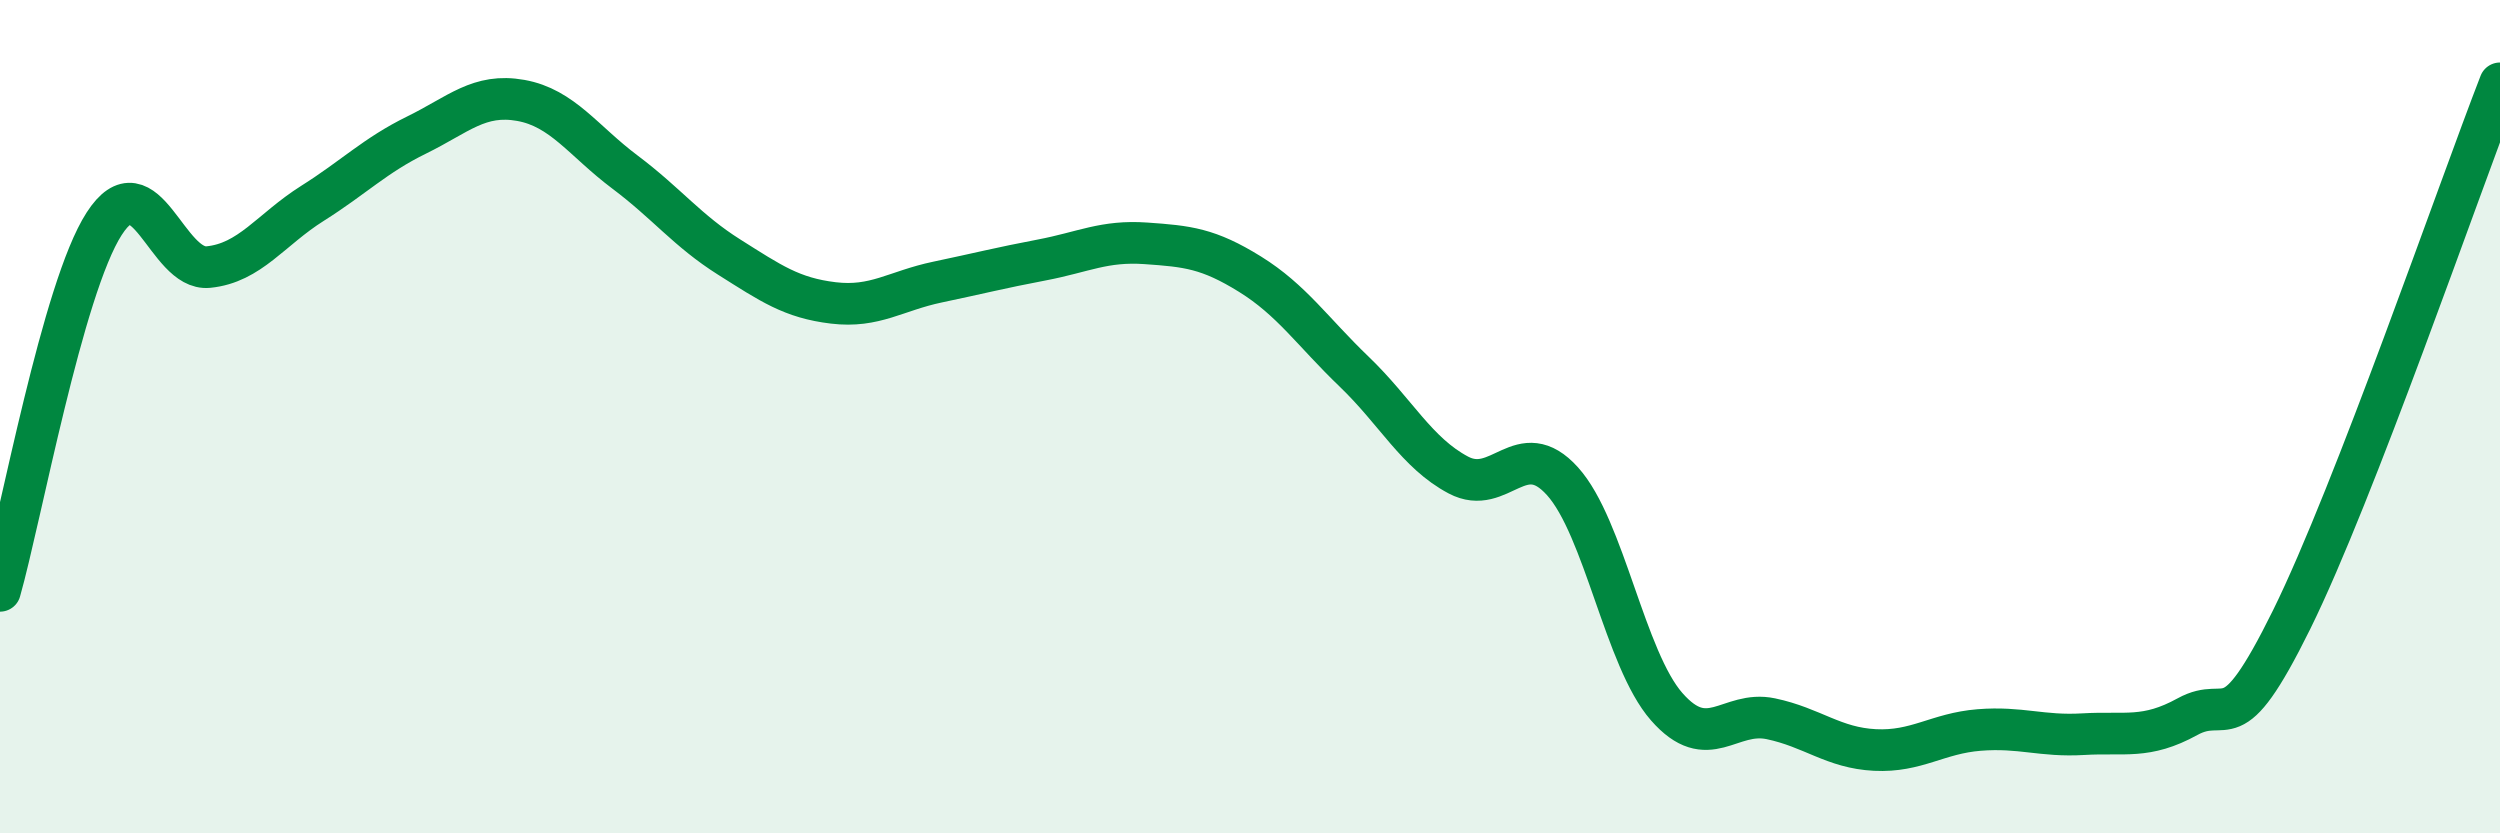 
    <svg width="60" height="20" viewBox="0 0 60 20" xmlns="http://www.w3.org/2000/svg">
      <path
        d="M 0,14.18 C 0.5,12.42 1.5,6.92 2.5,5.37 C 3.5,3.82 4,6.51 5,6.41 C 6,6.31 6.5,5.51 7.5,4.88 C 8.5,4.25 9,3.73 10,3.24 C 11,2.75 11.5,2.23 12.5,2.41 C 13.5,2.59 14,3.38 15,4.13 C 16,4.88 16.5,5.54 17.5,6.17 C 18.5,6.8 19,7.15 20,7.27 C 21,7.39 21.5,6.98 22.5,6.77 C 23.5,6.56 24,6.43 25,6.24 C 26,6.05 26.5,5.77 27.5,5.84 C 28.5,5.91 29,5.96 30,6.58 C 31,7.2 31.5,7.96 32.5,8.92 C 33.5,9.88 34,10.87 35,11.4 C 36,11.93 36.5,10.44 37.5,11.55 C 38.5,12.66 39,15.82 40,16.96 C 41,18.1 41.5,17.04 42.5,17.25 C 43.5,17.46 44,17.95 45,18 C 46,18.05 46.5,17.6 47.5,17.52 C 48.5,17.44 49,17.68 50,17.62 C 51,17.56 51.5,17.75 52.5,17.2 C 53.5,16.65 53.5,17.91 55,14.87 C 56.5,11.83 59,4.57 60,2L60 20L0 20Z"
        fill="#008740"
        opacity="0.1"
        stroke-linecap="round"
        stroke-linejoin="round"
      />
      <path
        d="M 0,14.18 C 0.5,12.42 1.5,6.92 2.5,5.37 C 3.5,3.82 4,6.51 5,6.41 C 6,6.31 6.5,5.51 7.5,4.88 C 8.5,4.25 9,3.73 10,3.24 C 11,2.75 11.5,2.23 12.5,2.41 C 13.5,2.59 14,3.38 15,4.13 C 16,4.88 16.5,5.54 17.5,6.17 C 18.5,6.8 19,7.15 20,7.27 C 21,7.39 21.5,6.98 22.5,6.77 C 23.5,6.56 24,6.43 25,6.24 C 26,6.05 26.5,5.77 27.5,5.84 C 28.5,5.91 29,5.96 30,6.58 C 31,7.2 31.5,7.96 32.5,8.92 C 33.5,9.88 34,10.87 35,11.4 C 36,11.93 36.5,10.44 37.5,11.55 C 38.5,12.66 39,15.82 40,16.96 C 41,18.1 41.5,17.04 42.5,17.25 C 43.5,17.46 44,17.95 45,18 C 46,18.05 46.5,17.6 47.5,17.52 C 48.5,17.44 49,17.68 50,17.62 C 51,17.56 51.5,17.75 52.5,17.2 C 53.5,16.65 53.5,17.91 55,14.87 C 56.5,11.83 59,4.57 60,2"
        stroke="#008740"
        stroke-width="1"
        fill="none"
        stroke-linecap="round"
        stroke-linejoin="round"
      />
    </svg>
  